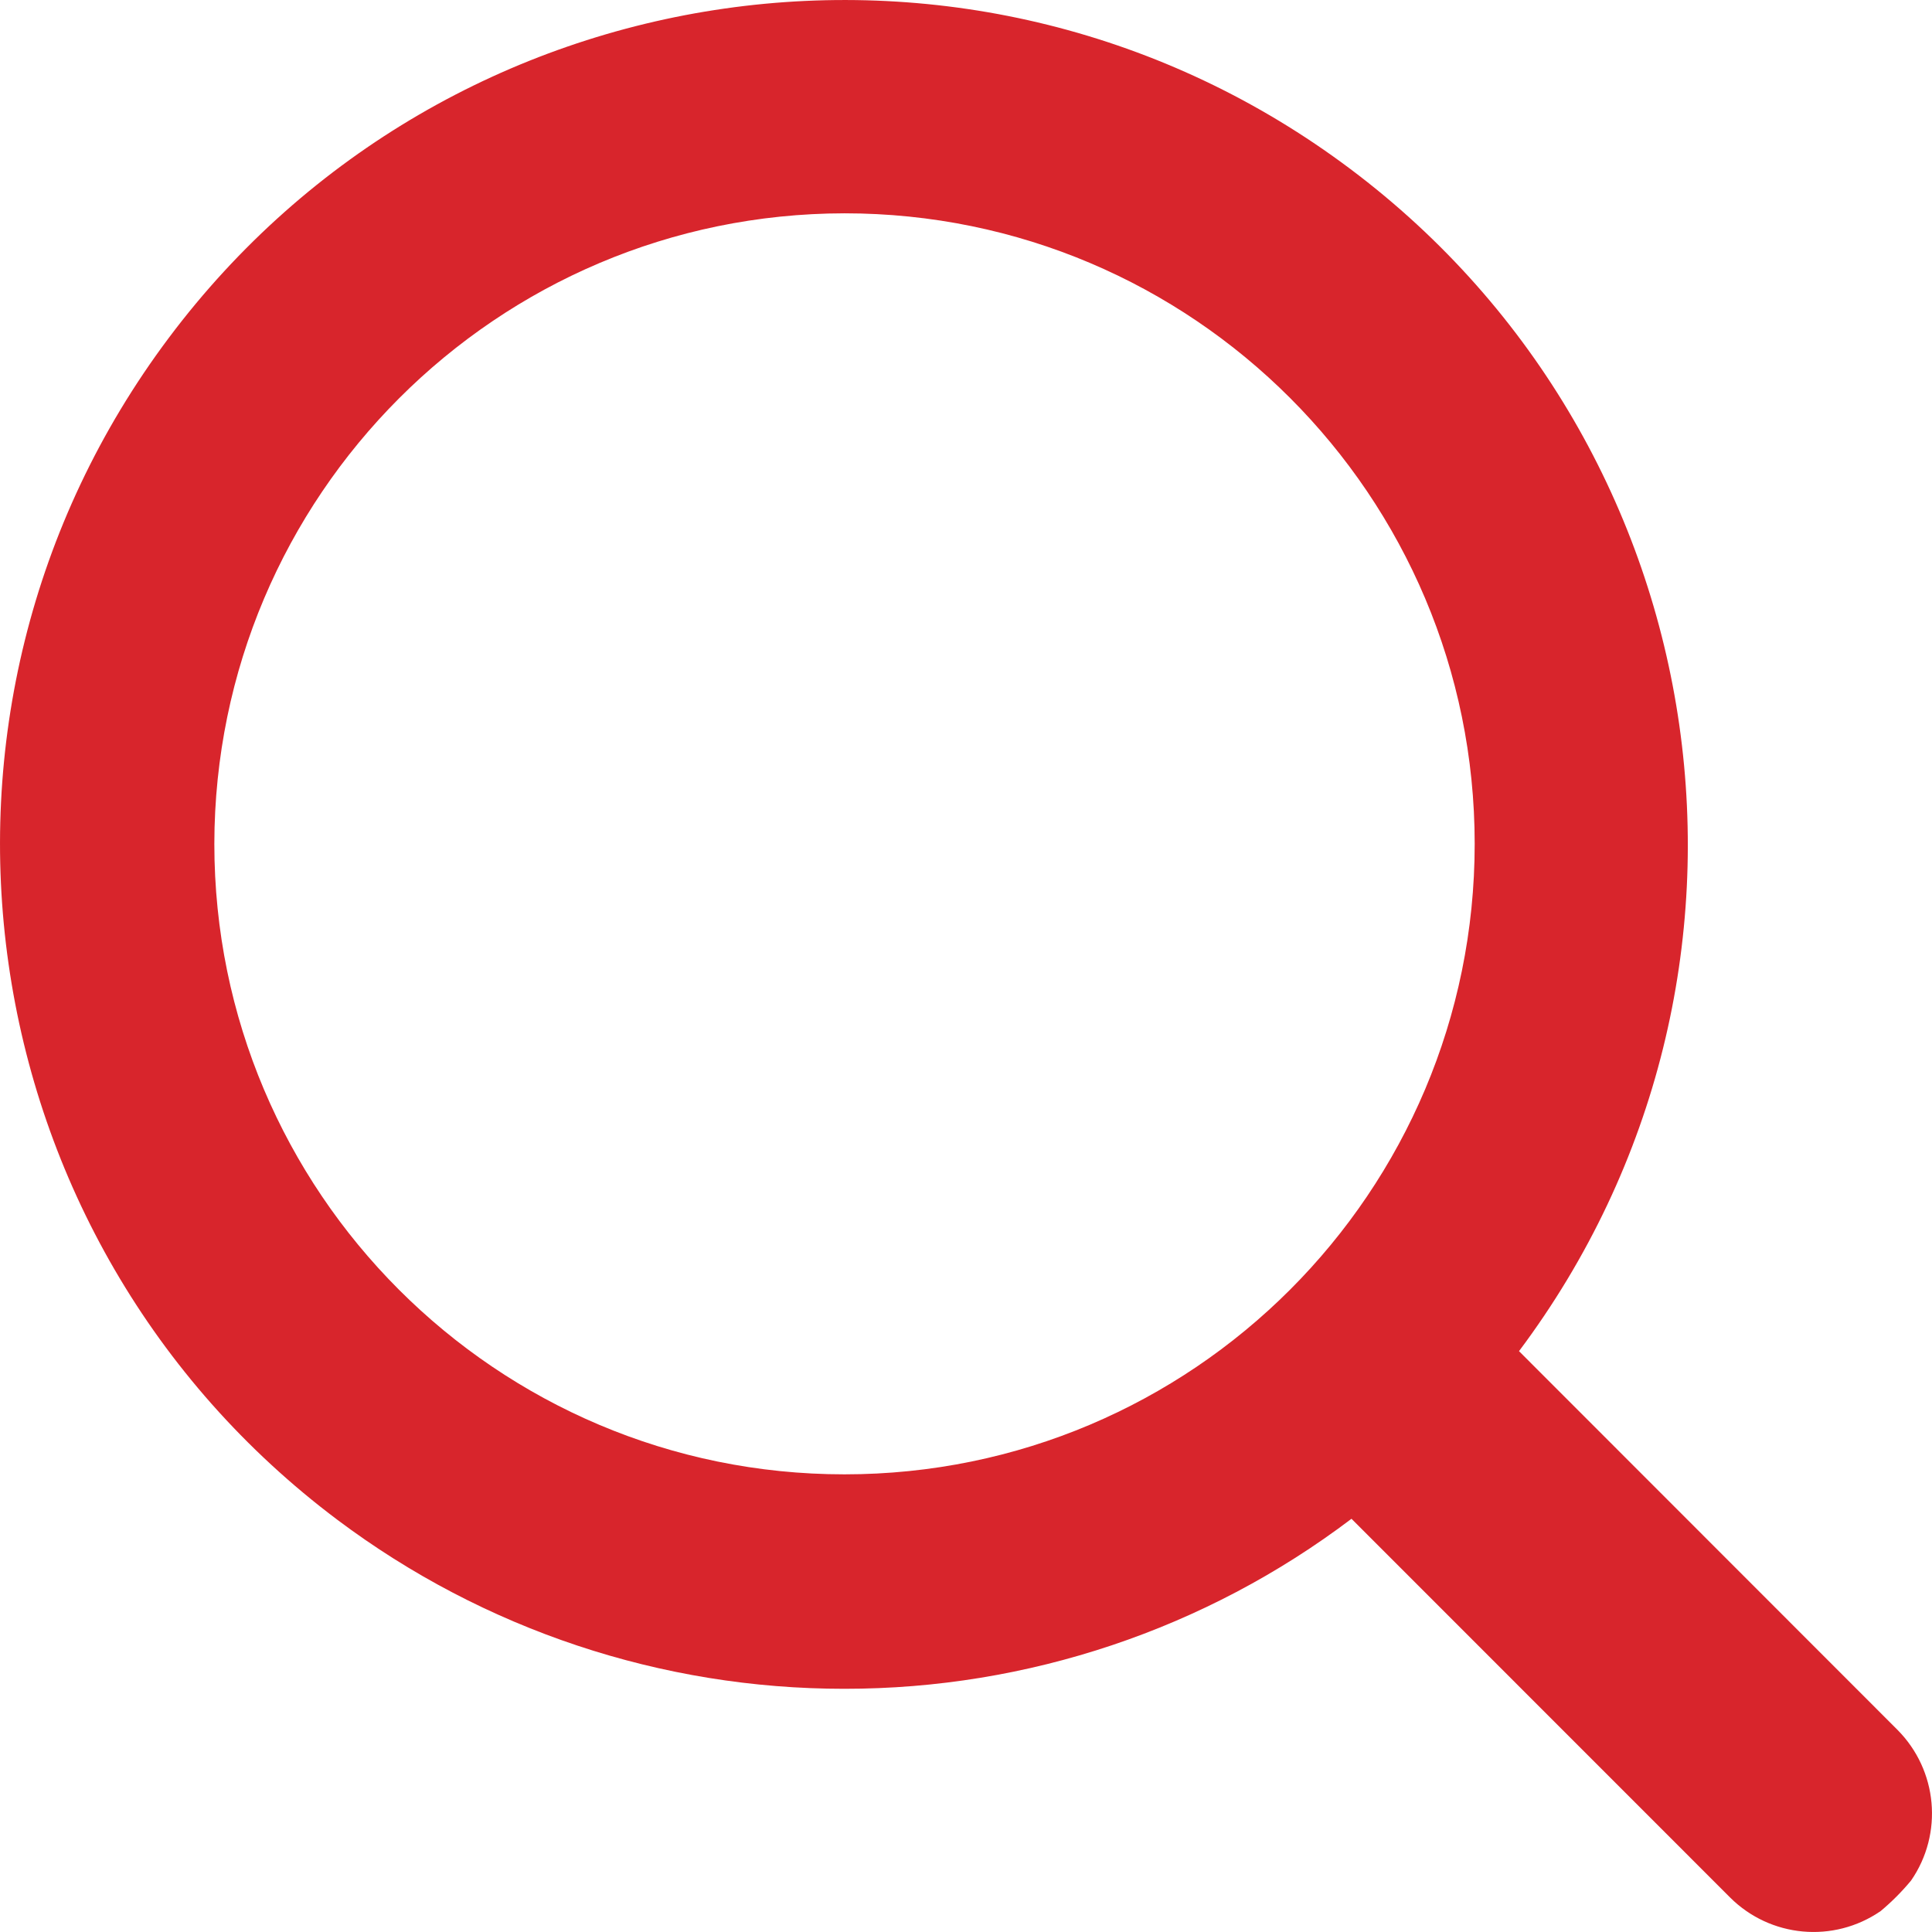 <svg xmlns="http://www.w3.org/2000/svg" width="17" height="17" viewBox="0 0 17 17">
    <g fill="none" fill-rule="evenodd">
        <g fill="#D8252C">
            <g>
                <path d="M1230.43 60.973c-3.061 0-5.544-2.484-5.544-5.548.004-3.062 2.484-5.544 5.545-5.548 3.062 0 5.545 2.484 5.545 5.548s-2.483 5.548-5.545 5.548m9.265 2.248l-3.33-3.332c2.46-3.282 1.796-7.94-1.484-10.402-3.28-2.462-7.935-1.798-10.396 1.485-2.461 3.282-1.796 7.94 1.484 10.402 1.287.966 2.852 1.487 4.46 1.486 1.611.001 3.178-.524 4.462-1.496l3.33 3.331c.355.355.912.406 1.326.121.097-.081.187-.171.268-.269.285-.413.234-.97-.12-1.326" transform="translate(-1563, -63) translate(340, 15)"/>
            </g>
        </g>
    </g>
</svg>
